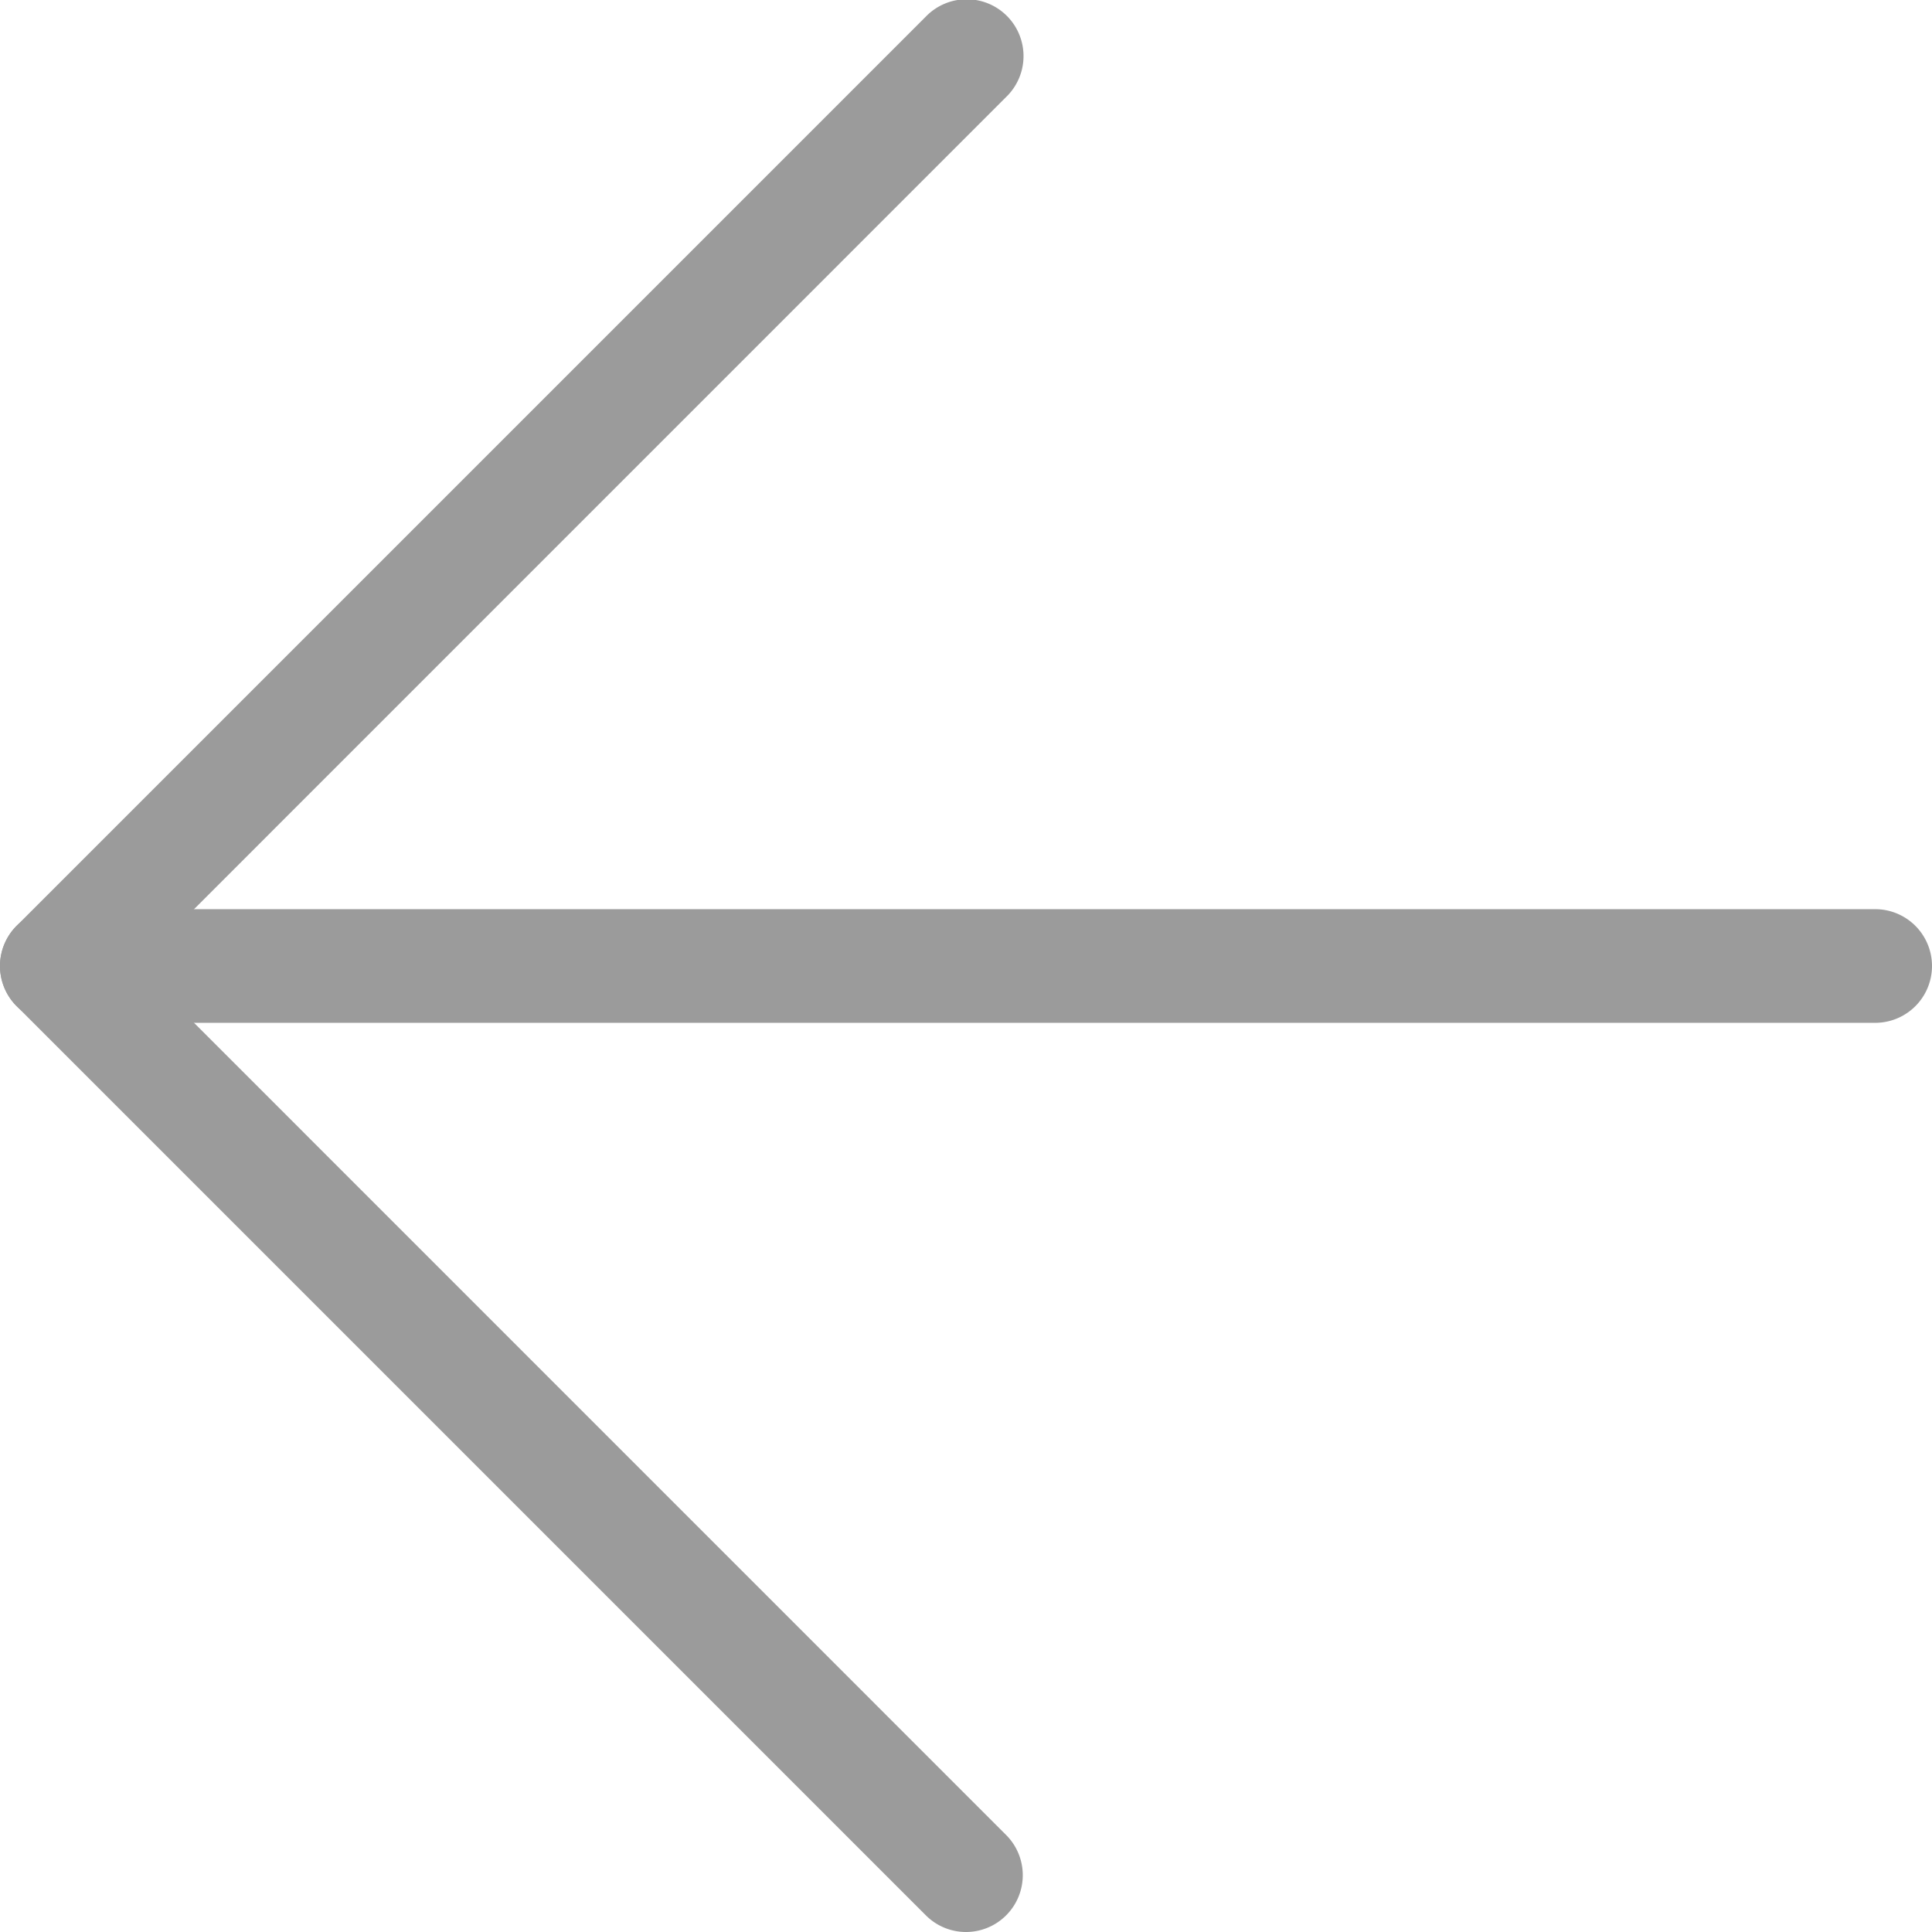 <svg xmlns="http://www.w3.org/2000/svg" width="25.5" height="25.5" viewBox="0 0 25.5 25.5"><g transform="translate(0.75 0.75)"><path d="M31.5,18.75H7.5a.75.75,0,0,1,0-1.5h24a.75.75,0,0,1,0,1.5Z" transform="translate(-7.5 -6)" fill="#9b9b9b"/><path d="M30,32.25a.748.748,0,0,1-.53-.22l-12-12a.75.75,0,0,1,0-1.061l12-12A.75.75,0,1,1,30.53,8.03L19.061,19.5,30.53,30.97A.75.75,0,0,1,30,32.25Z" transform="translate(-18 -7.5)" fill="#9b9b9b"/></g></svg>